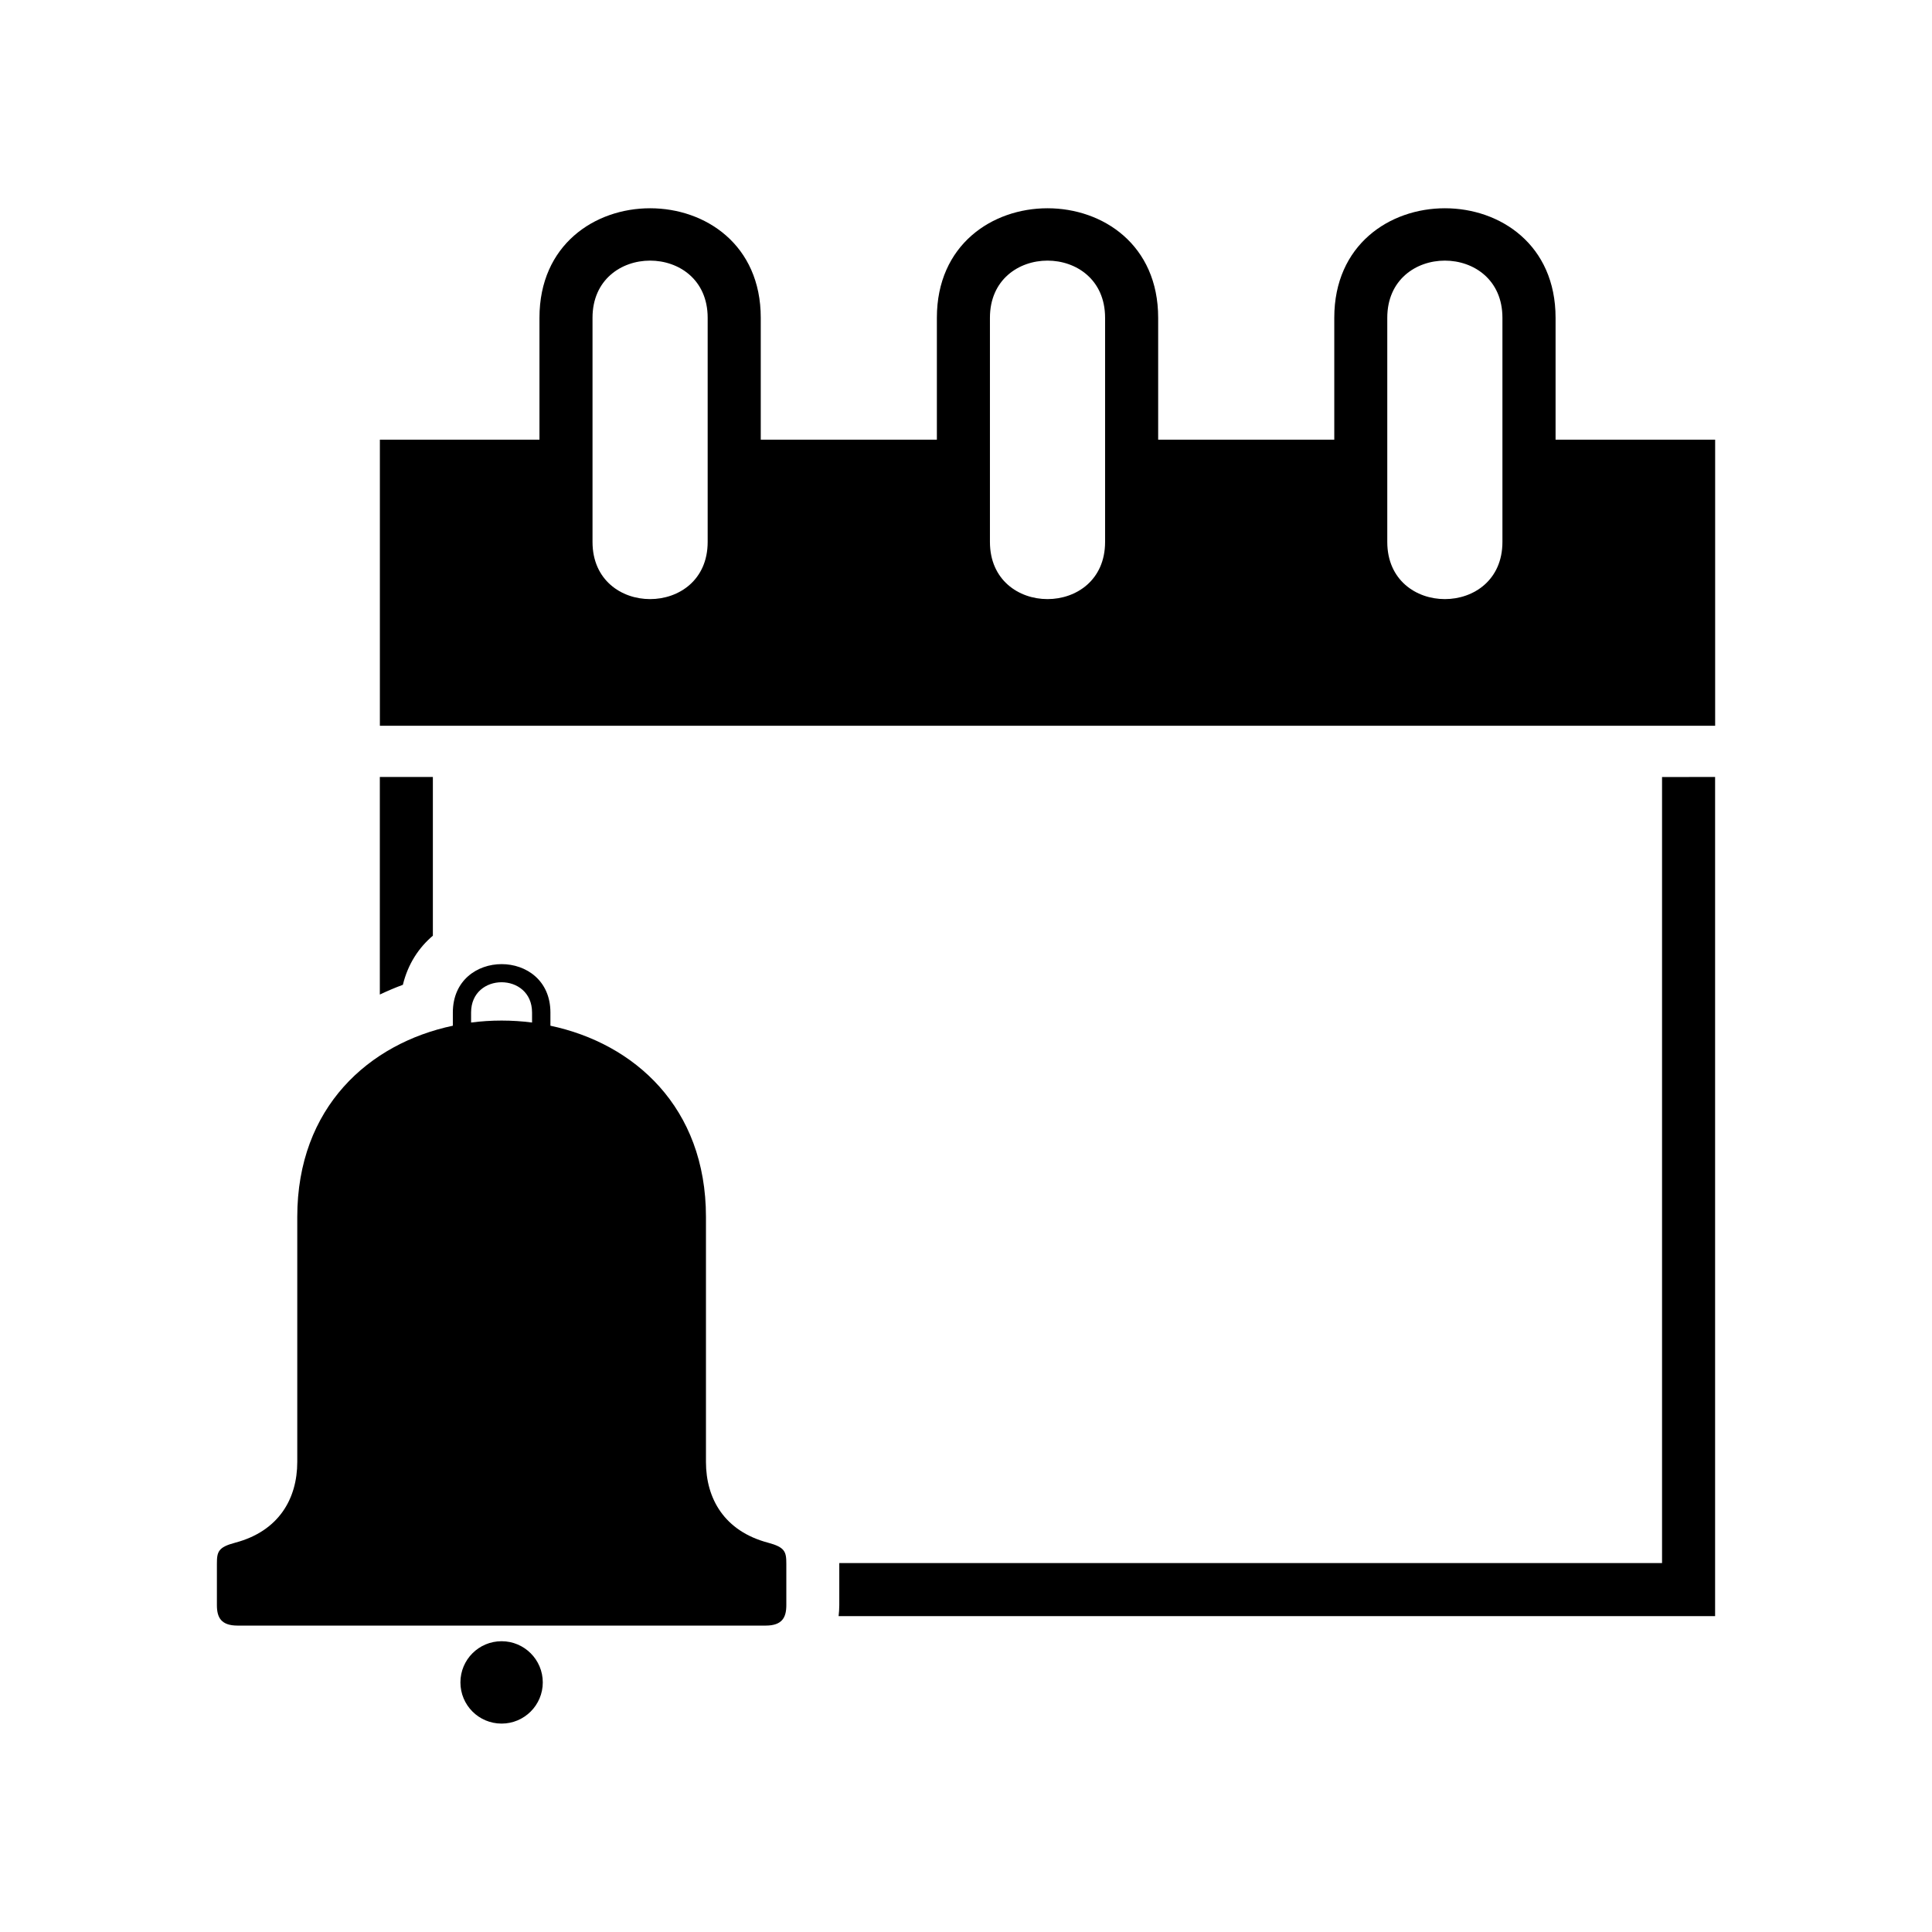 <?xml version="1.0" encoding="UTF-8"?>
<!-- Uploaded to: ICON Repo, www.svgrepo.com, Generator: ICON Repo Mixer Tools -->
<svg fill="#000000" width="800px" height="800px" version="1.1" viewBox="144 144 512 512" xmlns="http://www.w3.org/2000/svg">
 <path d="m276.93 574.8h-69.949c-4.43 0-5.5-2.191-5.5-5.426v-10.957c0-3.188 0.332-4.398 4.867-5.594 11.562-3.066 16.43-11.684 16.43-21.387v-64.945c0-29.109 19.074-45.992 41.23-50.664v-3.492c0-17.109 25.859-17.109 25.859 0v3.492c22.145 4.672 41.219 21.555 41.219 50.664v64.945c0 9.703 4.867 18.32 16.43 21.387 4.535 1.211 4.867 2.418 4.867 5.594v10.957c0 3.234-1.059 5.426-5.5 5.426h-69.934zm321.59-224.89v222.38h-232.28c0.105-0.938 0.18-1.918 0.18-2.918v-10.957-0.18h218.04v-208.32zm-353.86 57.66v-57.66h14.055v42.062c-3.734 3.16-6.606 7.496-7.949 13.012-2.102 0.77-4.141 1.648-6.121 2.586zm192.2-179.36v59.414c0 20.191-30.516 20.191-30.516 0v-59.414c0-20.191 30.516-20.191 30.516 0zm-105.32 0v59.414c0 20.191-30.516 20.191-30.516 0v-59.414c0-20.191 30.516-20.191 30.516 0zm210.62 0v59.414c0 20.191-30.516 20.191-30.516 0v-59.414c0-20.191 30.516-20.191 30.516 0zm-297.5 32.301h42.305v-32.301c0-38.691 58.645-38.691 58.645 0v32.301h46.672v-32.301c0-38.691 58.645-38.691 58.645 0v32.301h46.672v-32.301c0-38.691 58.645-38.691 58.645 0v32.301h42.289v75.828h-353.86v-75.828zm32.27 318.43c6.016 0 10.914 4.883 10.914 10.914s-4.898 10.914-10.914 10.914c-6.047 0-10.914-4.883-10.914-10.914s4.867-10.914 10.914-10.914zm-8.086-163.96c5.352-0.695 10.809-0.695 16.156 0v-2.66c0-10.688-16.156-10.688-16.156 0v2.66z" fill-rule="evenodd"/>
</svg>